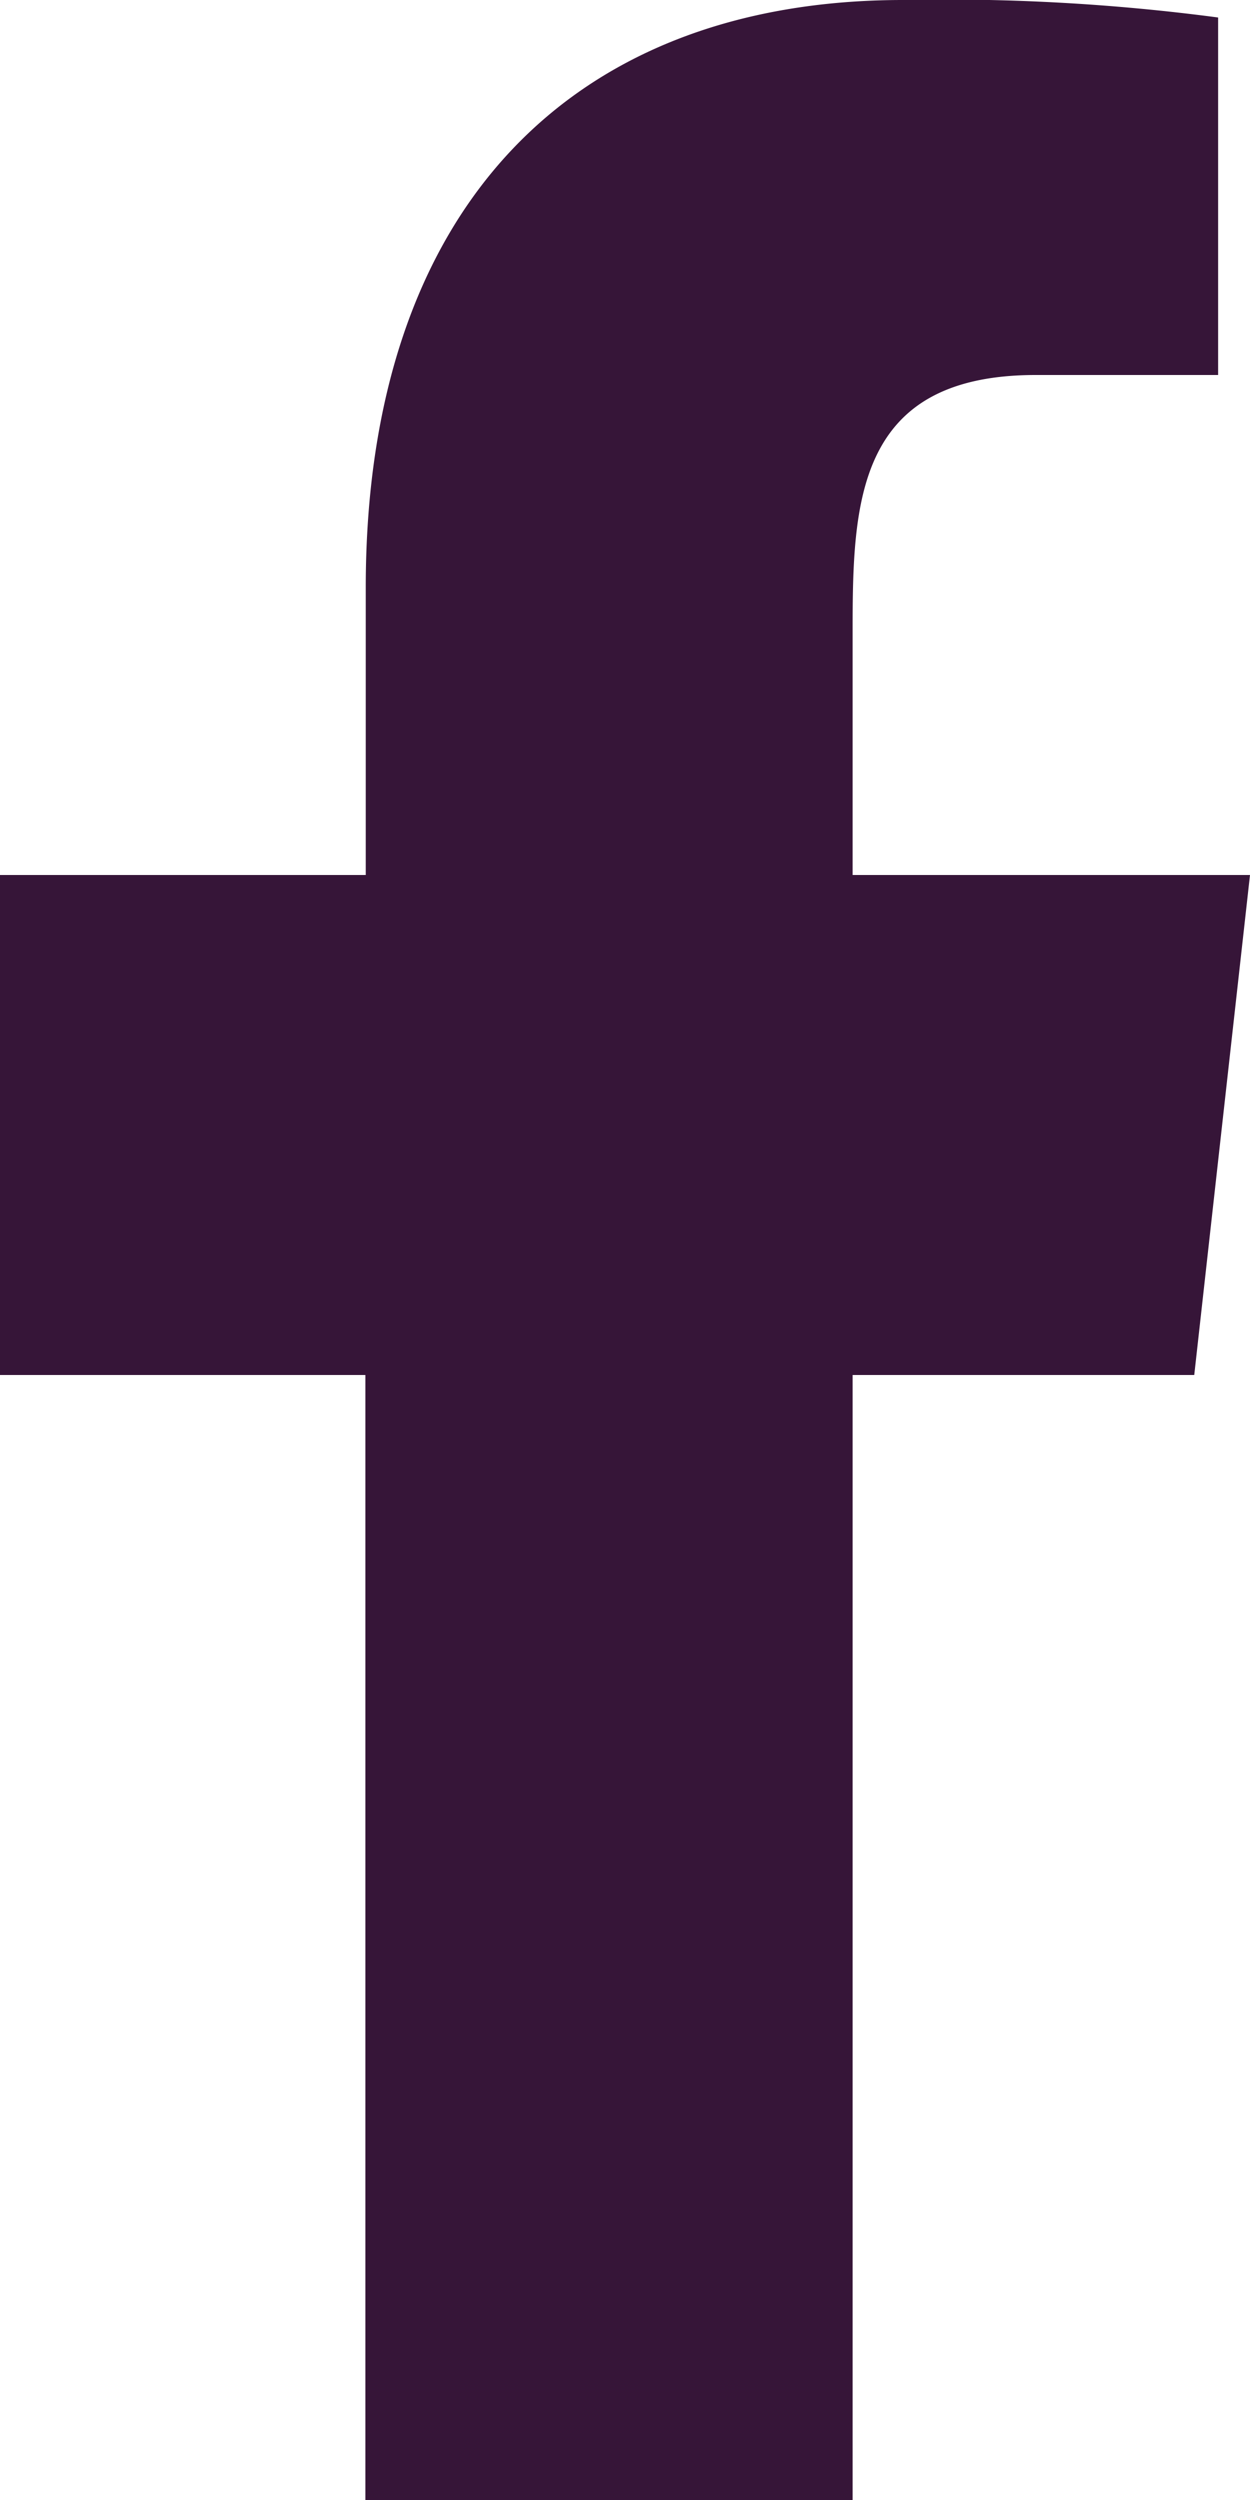 <svg xmlns="http://www.w3.org/2000/svg" width="10" height="20" viewBox="0 0 10 20"><g transform="translate(-385 -7399)"><g transform="translate(56 160)"><path d="M335.821,7259v-9h2.733l.446-4h-3.179v-1.95c0-1.03.027-2.05,1.466-2.05h1.458v-2.86a16.556,16.556,0,0,0-2.519-.14c-2.646,0-4.3,1.66-4.3,4.7v2.3H329v4h2.923v9Z" fill="#361538" fill-rule="evenodd"/></g></g></svg>